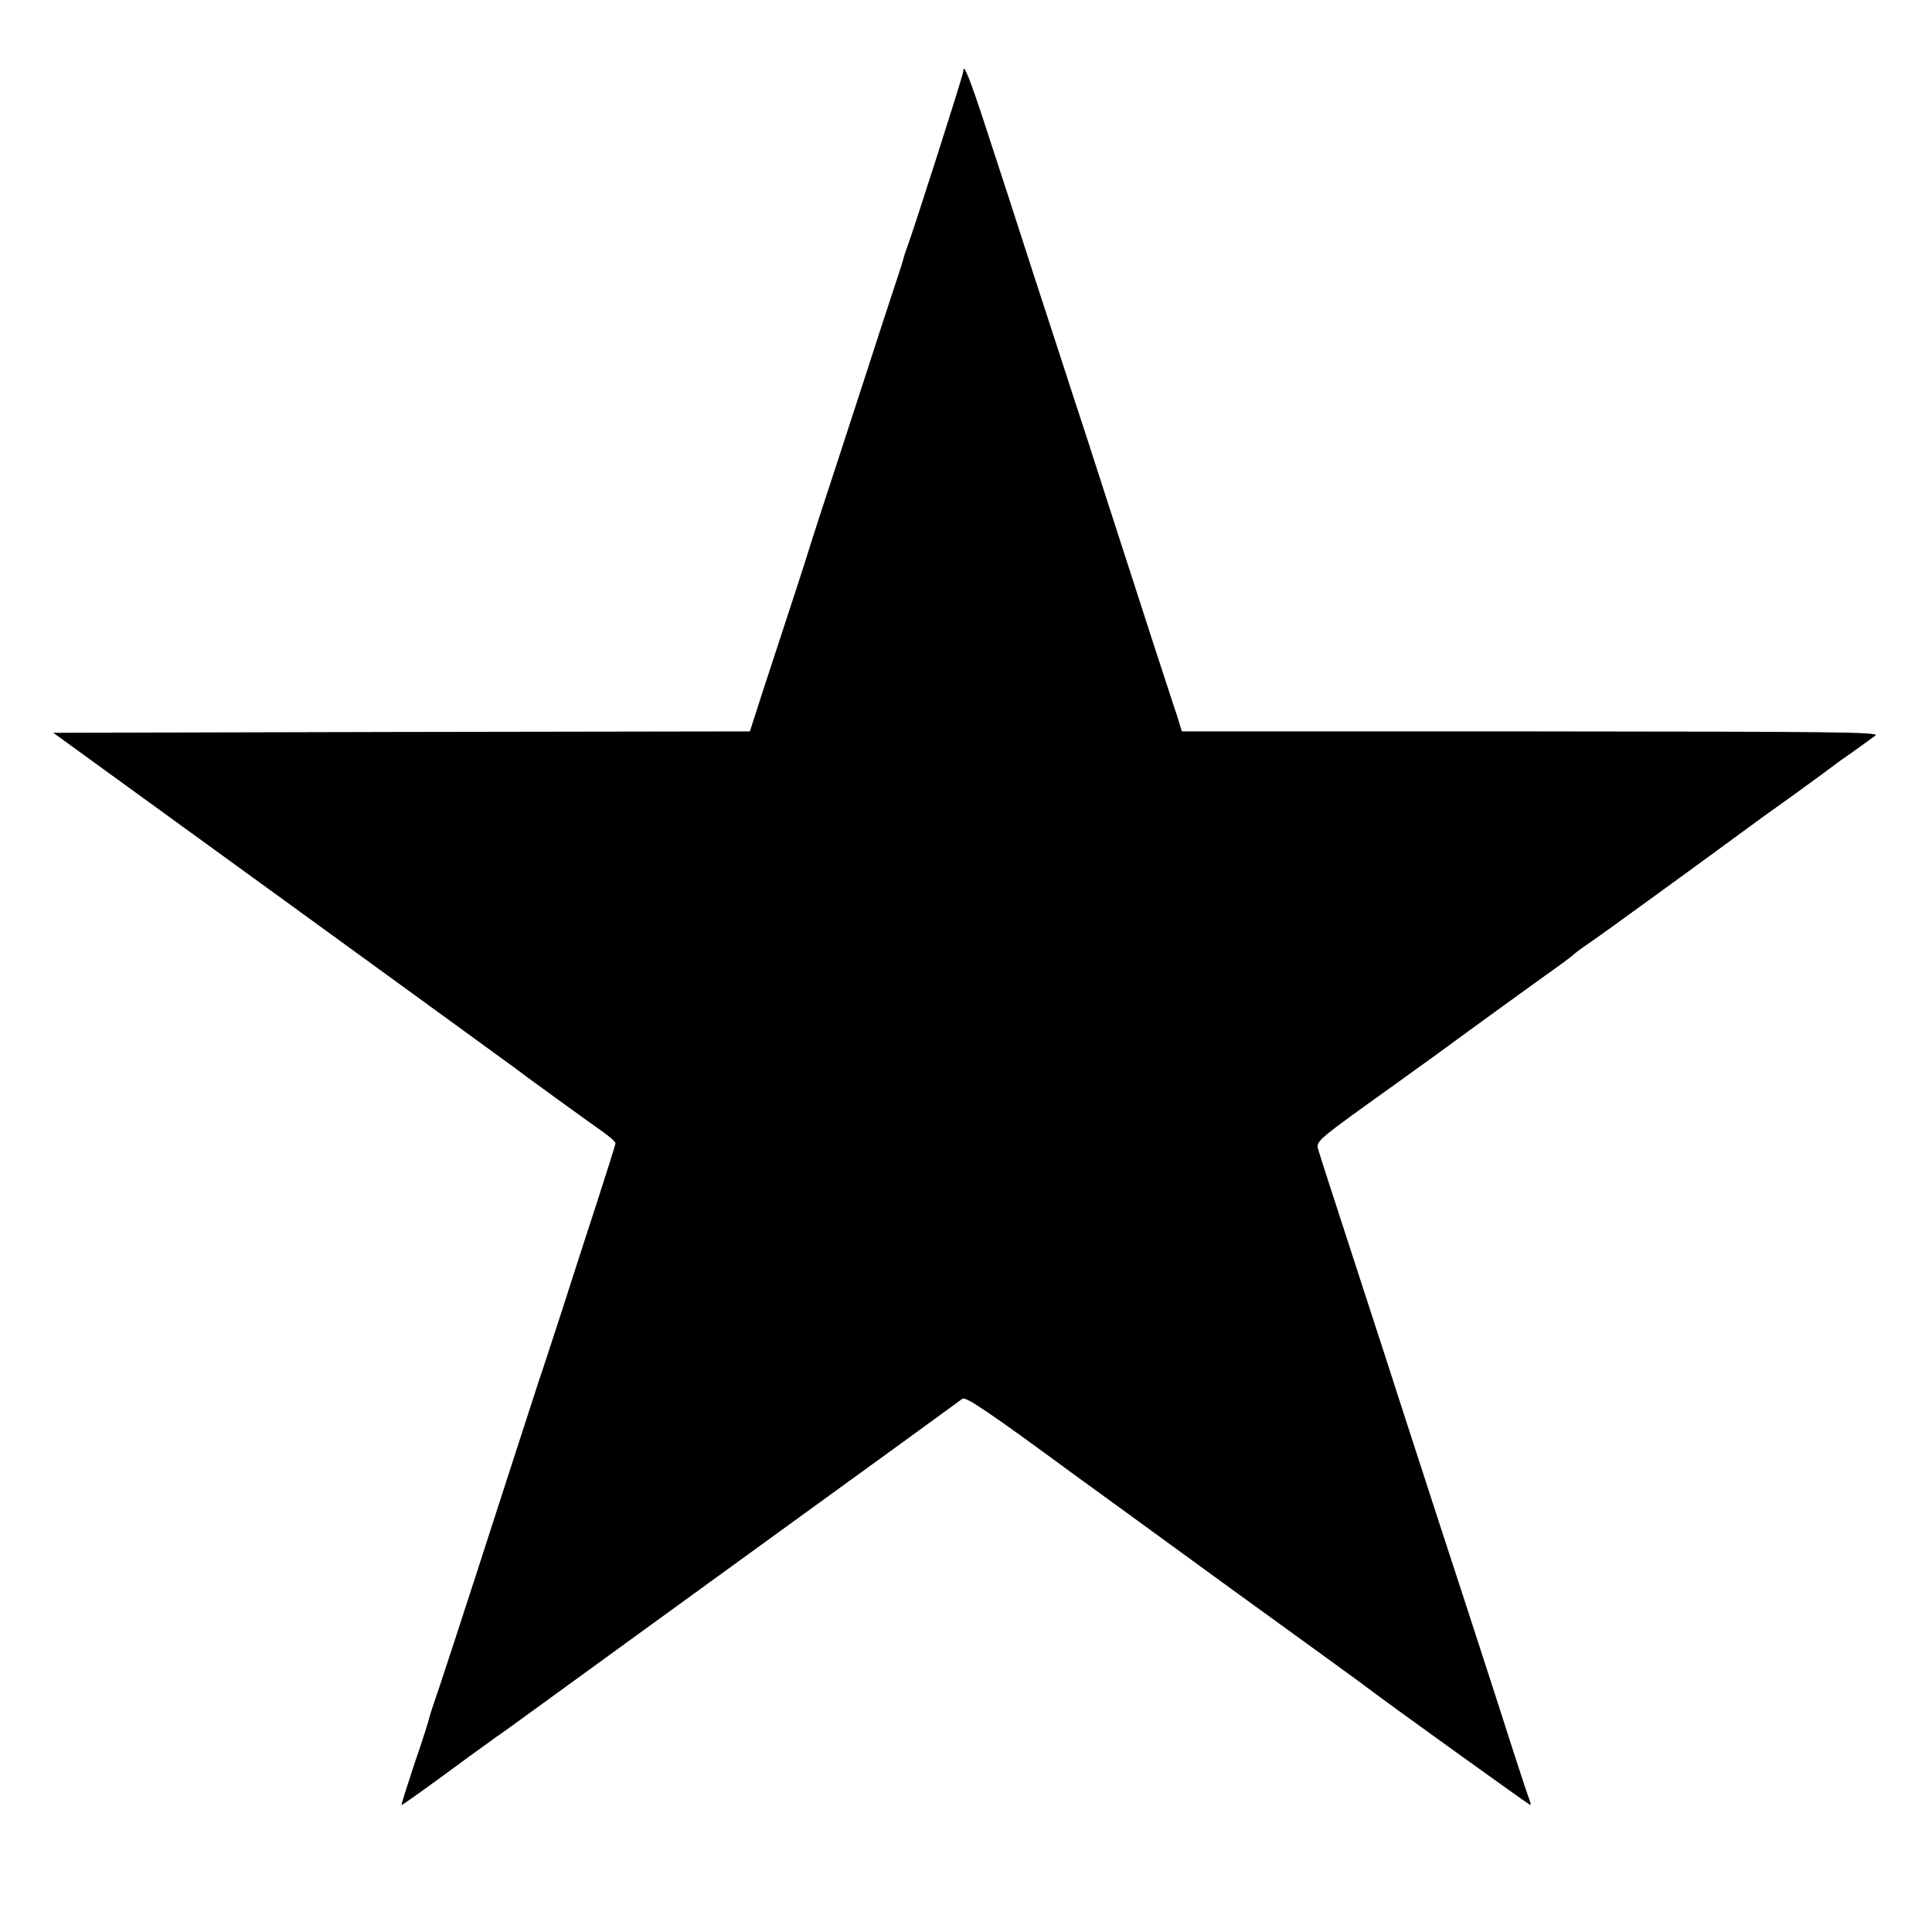 <svg version="1" xmlns="http://www.w3.org/2000/svg" width="933.333" height="933.333" viewBox="0 0 700 700"><path d="M349 25.9c0 1.3-18 57.5-20.3 63.6-.6 1.6-1.2 3.4-1.3 4-.1.5-1.3 4.4-2.7 8.5-1.4 4.1-7.3 22.3-13.2 40.5-5.9 18.1-12.5 38.4-14.7 45-2.1 6.6-4.1 12.7-4.3 13.5-.4 1.4-5.9 18.4-16.2 49.7l-4.6 14.3-126.2.2-126.2.3 83.4 60.5c45.9 33.3 83.9 61 84.6 61.5 1.3 1.1 23.5 17.2 31 22.5 2.6 1.8 4.7 3.7 4.7 4.2s-3 10-6.6 21.1c-3.6 11.1-9.5 29.2-13 40.2-3.6 11-7.1 21.8-7.9 24-.7 2.2-6.1 18.8-12 37-15.5 48.1-25.5 78.6-26.6 81.5-.5 1.4-1.1 3.4-1.4 4.5-.2 1.1-2.6 8.6-5.4 16.7-2.7 8.2-4.8 14.8-4.6 14.8.4 0 11-7.6 24.8-17.8 4-2.9 8.3-6 9.7-7 1.4-.9 8.1-5.8 15-10.8 6.9-5 44-32 82.5-59.9s70.6-51.2 71.2-51.7c1.2-.9 9.5 4.7 40.8 27.7 3.9 2.8 29.3 21.3 56.5 41.1 27.2 19.7 50 36.2 50.5 36.7 2.7 2.2 57.5 41.7 58 41.7.2 0 0-1-.5-2.3-.5-1.2-5.5-16.4-11-33.7-5.6-17.3-11-34-12-37-2.5-7.6-15.7-48-22.3-68.5-3-9.4-11.1-34.3-18-55.5-6.9-21.2-12.9-39.6-13.2-41-.6-2.6.4-3.4 28.5-23.5 1.5-1.1 5.4-3.9 8.6-6.2 3.3-2.3 13.3-9.7 22.4-16.3 9.1-6.6 20.1-14.6 24.5-17.7 4.4-3.1 8.2-6 8.5-6.3.3-.4 3.2-2.6 6.5-4.8 4.7-3.2 43.6-31.5 56.2-40.8 1.2-.9 8.6-6.3 16.5-11.9 7.9-5.7 14.8-10.8 15.3-11.2.6-.5 3.2-2.4 6-4.3 2.7-1.9 5.4-3.9 6-4.3.5-.4 1.9-1.4 3-2.2 1.7-1.3-14.4-1.4-124.6-1.5H428.2l-1.6-5.3c-1-2.8-4.8-14.7-8.6-26.2-3.7-11.6-11.2-34.5-16.5-51-5.3-16.5-10.9-33.8-12.5-38.5-1.5-4.7-7.8-24-14-43-6.1-19-14.1-43.5-17.7-54.5-6-18.4-8.3-24.1-8.3-20.6z"/></svg>